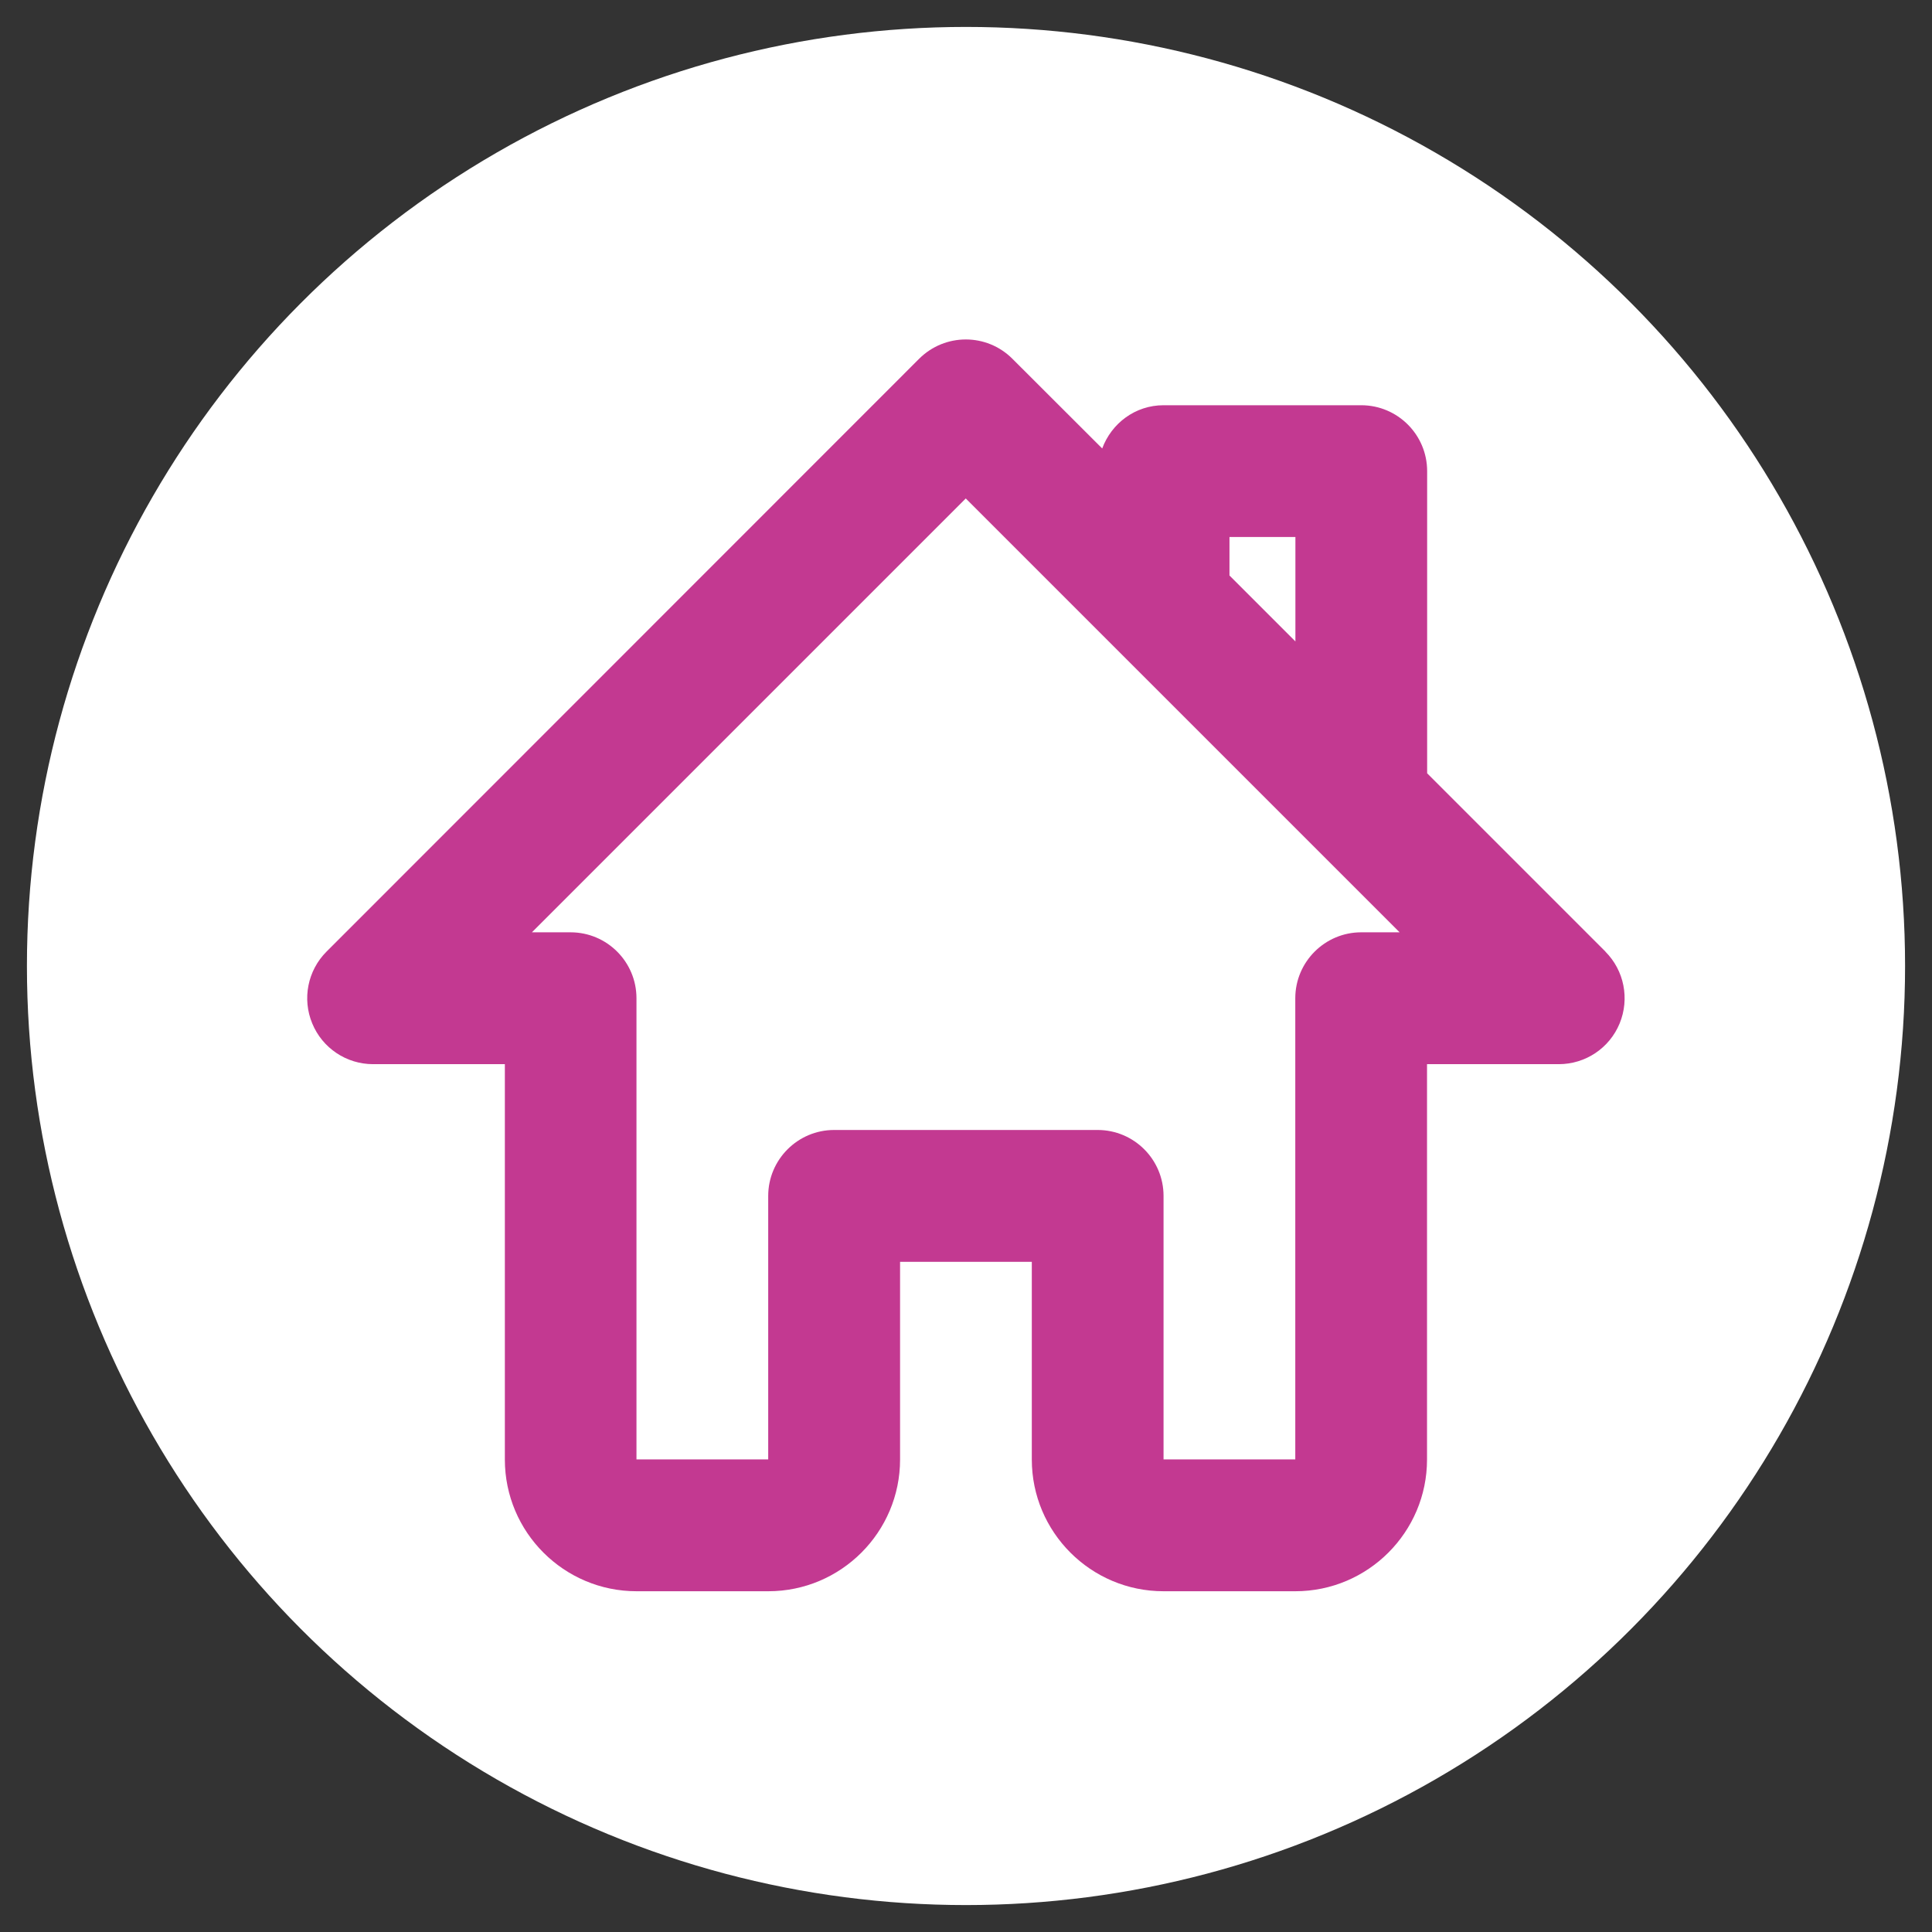 <?xml version="1.0" encoding="UTF-8"?>
<svg id="Layer_1" xmlns="http://www.w3.org/2000/svg" viewBox="0 0 160 160">
  <rect x="0" y="0" width="160" height="160" fill="#333333" stroke="none"/>
  <defs>
    <style>
      .cls-1 {
        fill: #fff;
      }

      .cls-2 {
        fill: #c33991;
      }
    </style>
  </defs>
  <circle class="cls-1" cx="80" cy="80" r="77.77" />
  <path class="cls-2" d="M132.96,78.81l-14.77-14.77v-25.02c0-3.01-2.44-5.46-5.46-5.46h-16.37c-2.35,0-4.31,1.5-5.08,3.58l-7.44-7.43c-2.13-2.13-5.58-2.13-7.72,0L27.04,78.81c-1.56,1.56-2.03,3.91-1.18,5.95,.84,2.04,2.83,3.37,5.04,3.37h10.91v32.74c0,6.02,4.89,10.91,10.91,10.91h10.91c6.02,0,10.91-4.9,10.91-10.91v-16.37h10.91v16.37c0,6.02,4.89,10.91,10.91,10.91h10.91c6.02,0,10.91-4.9,10.91-10.91v-32.74h10.91c2.21,0,4.2-1.33,5.04-3.37,.84-2.04,.38-4.39-1.18-5.95Zm-31.14-34.34h5.46v8.65l-5.46-5.46v-3.2Zm10.91,32.74c-3.01,0-5.46,2.45-5.46,5.46v38.19s-10.91,0-10.91,0v-21.82c0-3.01-2.44-5.46-5.46-5.46h-21.82c-3.01,0-5.46,2.45-5.46,5.46v21.82h-10.91v-38.19c0-3.01-2.44-5.46-5.46-5.46h-3.2l35.93-35.93,35.93,35.93h-3.2Z" />
</svg>